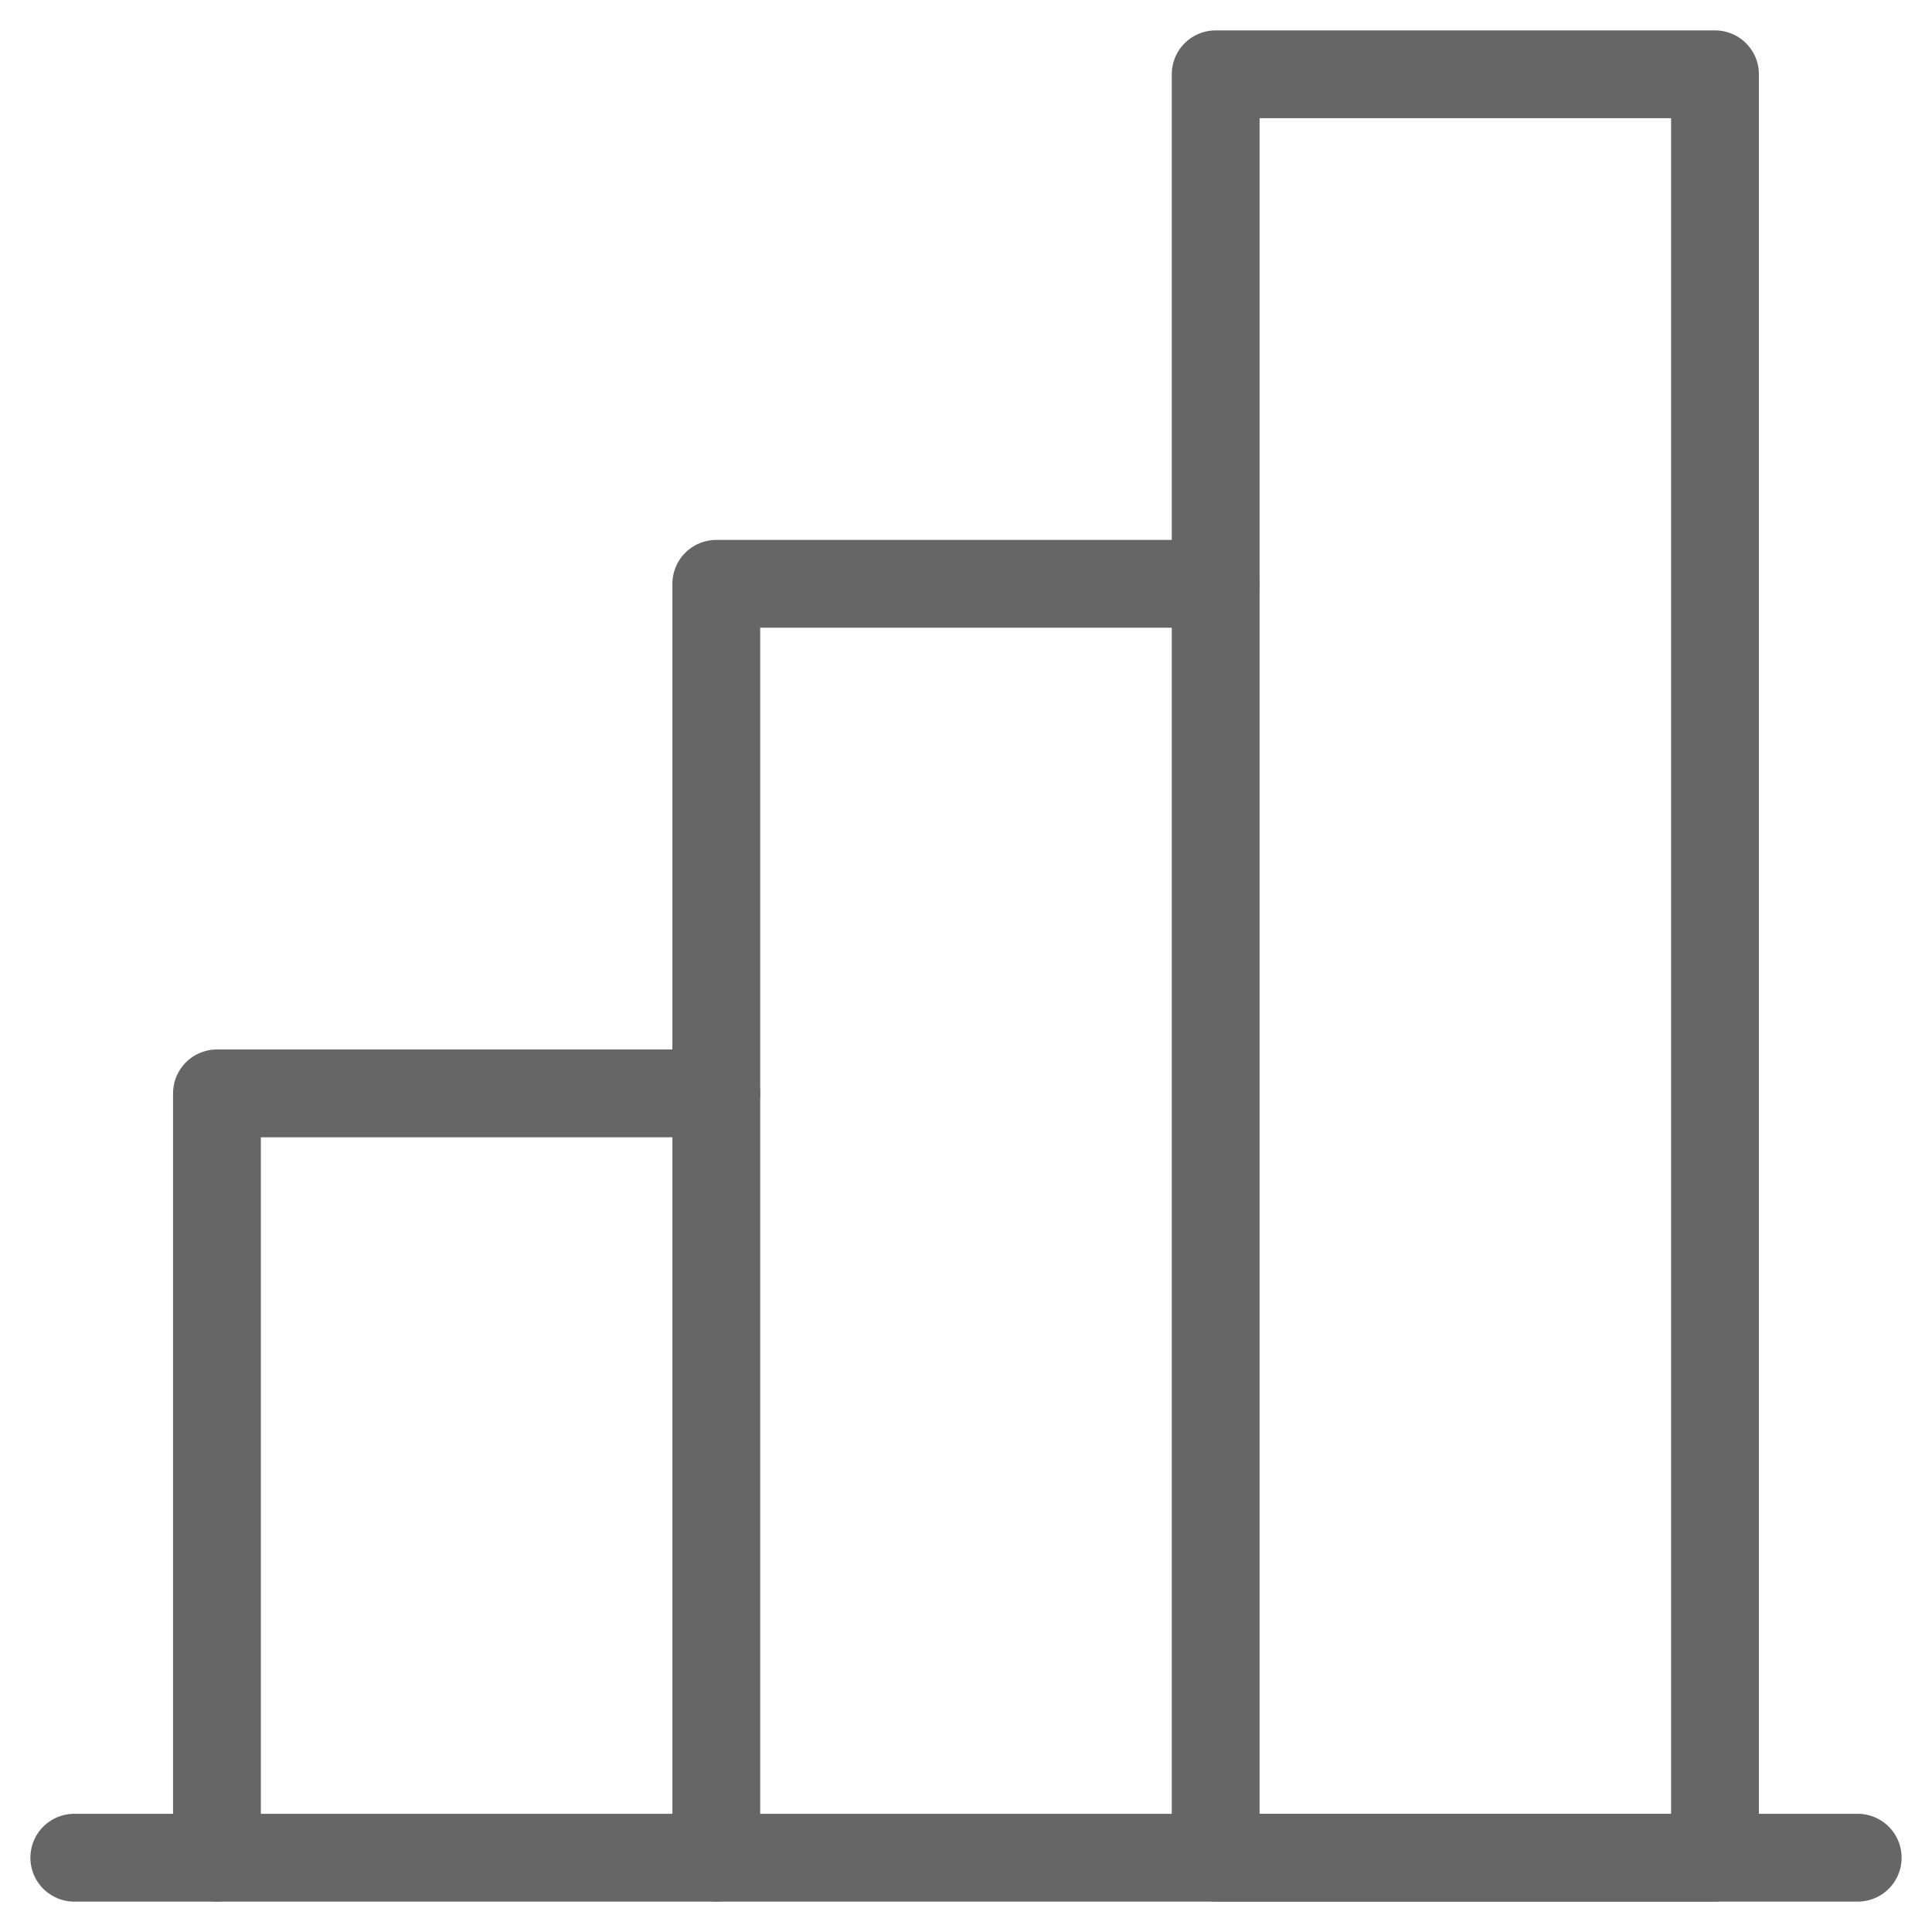 <svg width="44" height="44" viewBox="0 0 44 44" fill="none" xmlns="http://www.w3.org/2000/svg">
<g clip-path="url(#clip0_2_10521)">
<path d="M42.308 42.308H1.692" stroke="#666666" stroke-width="2" stroke-linecap="round" stroke-linejoin="round"/>
<path d="M16.313 42.306V13.296H27.686" stroke="#666666" stroke-width="2" stroke-linecap="round" stroke-linejoin="round"/>
<path d="M39.058 1.692H27.686V42.307H39.058V1.692Z" stroke="#666666" stroke-width="2" stroke-linecap="round" stroke-linejoin="round"/>
<path d="M4.941 42.308V24.901H16.314" stroke="#666666" stroke-width="2" stroke-linecap="round" stroke-linejoin="round"/>
</g>
<defs>
<clipPath id="clip0_2_10521">
<rect width="44" height="44" fill="white"/>
</clipPath>
</defs>
</svg>
